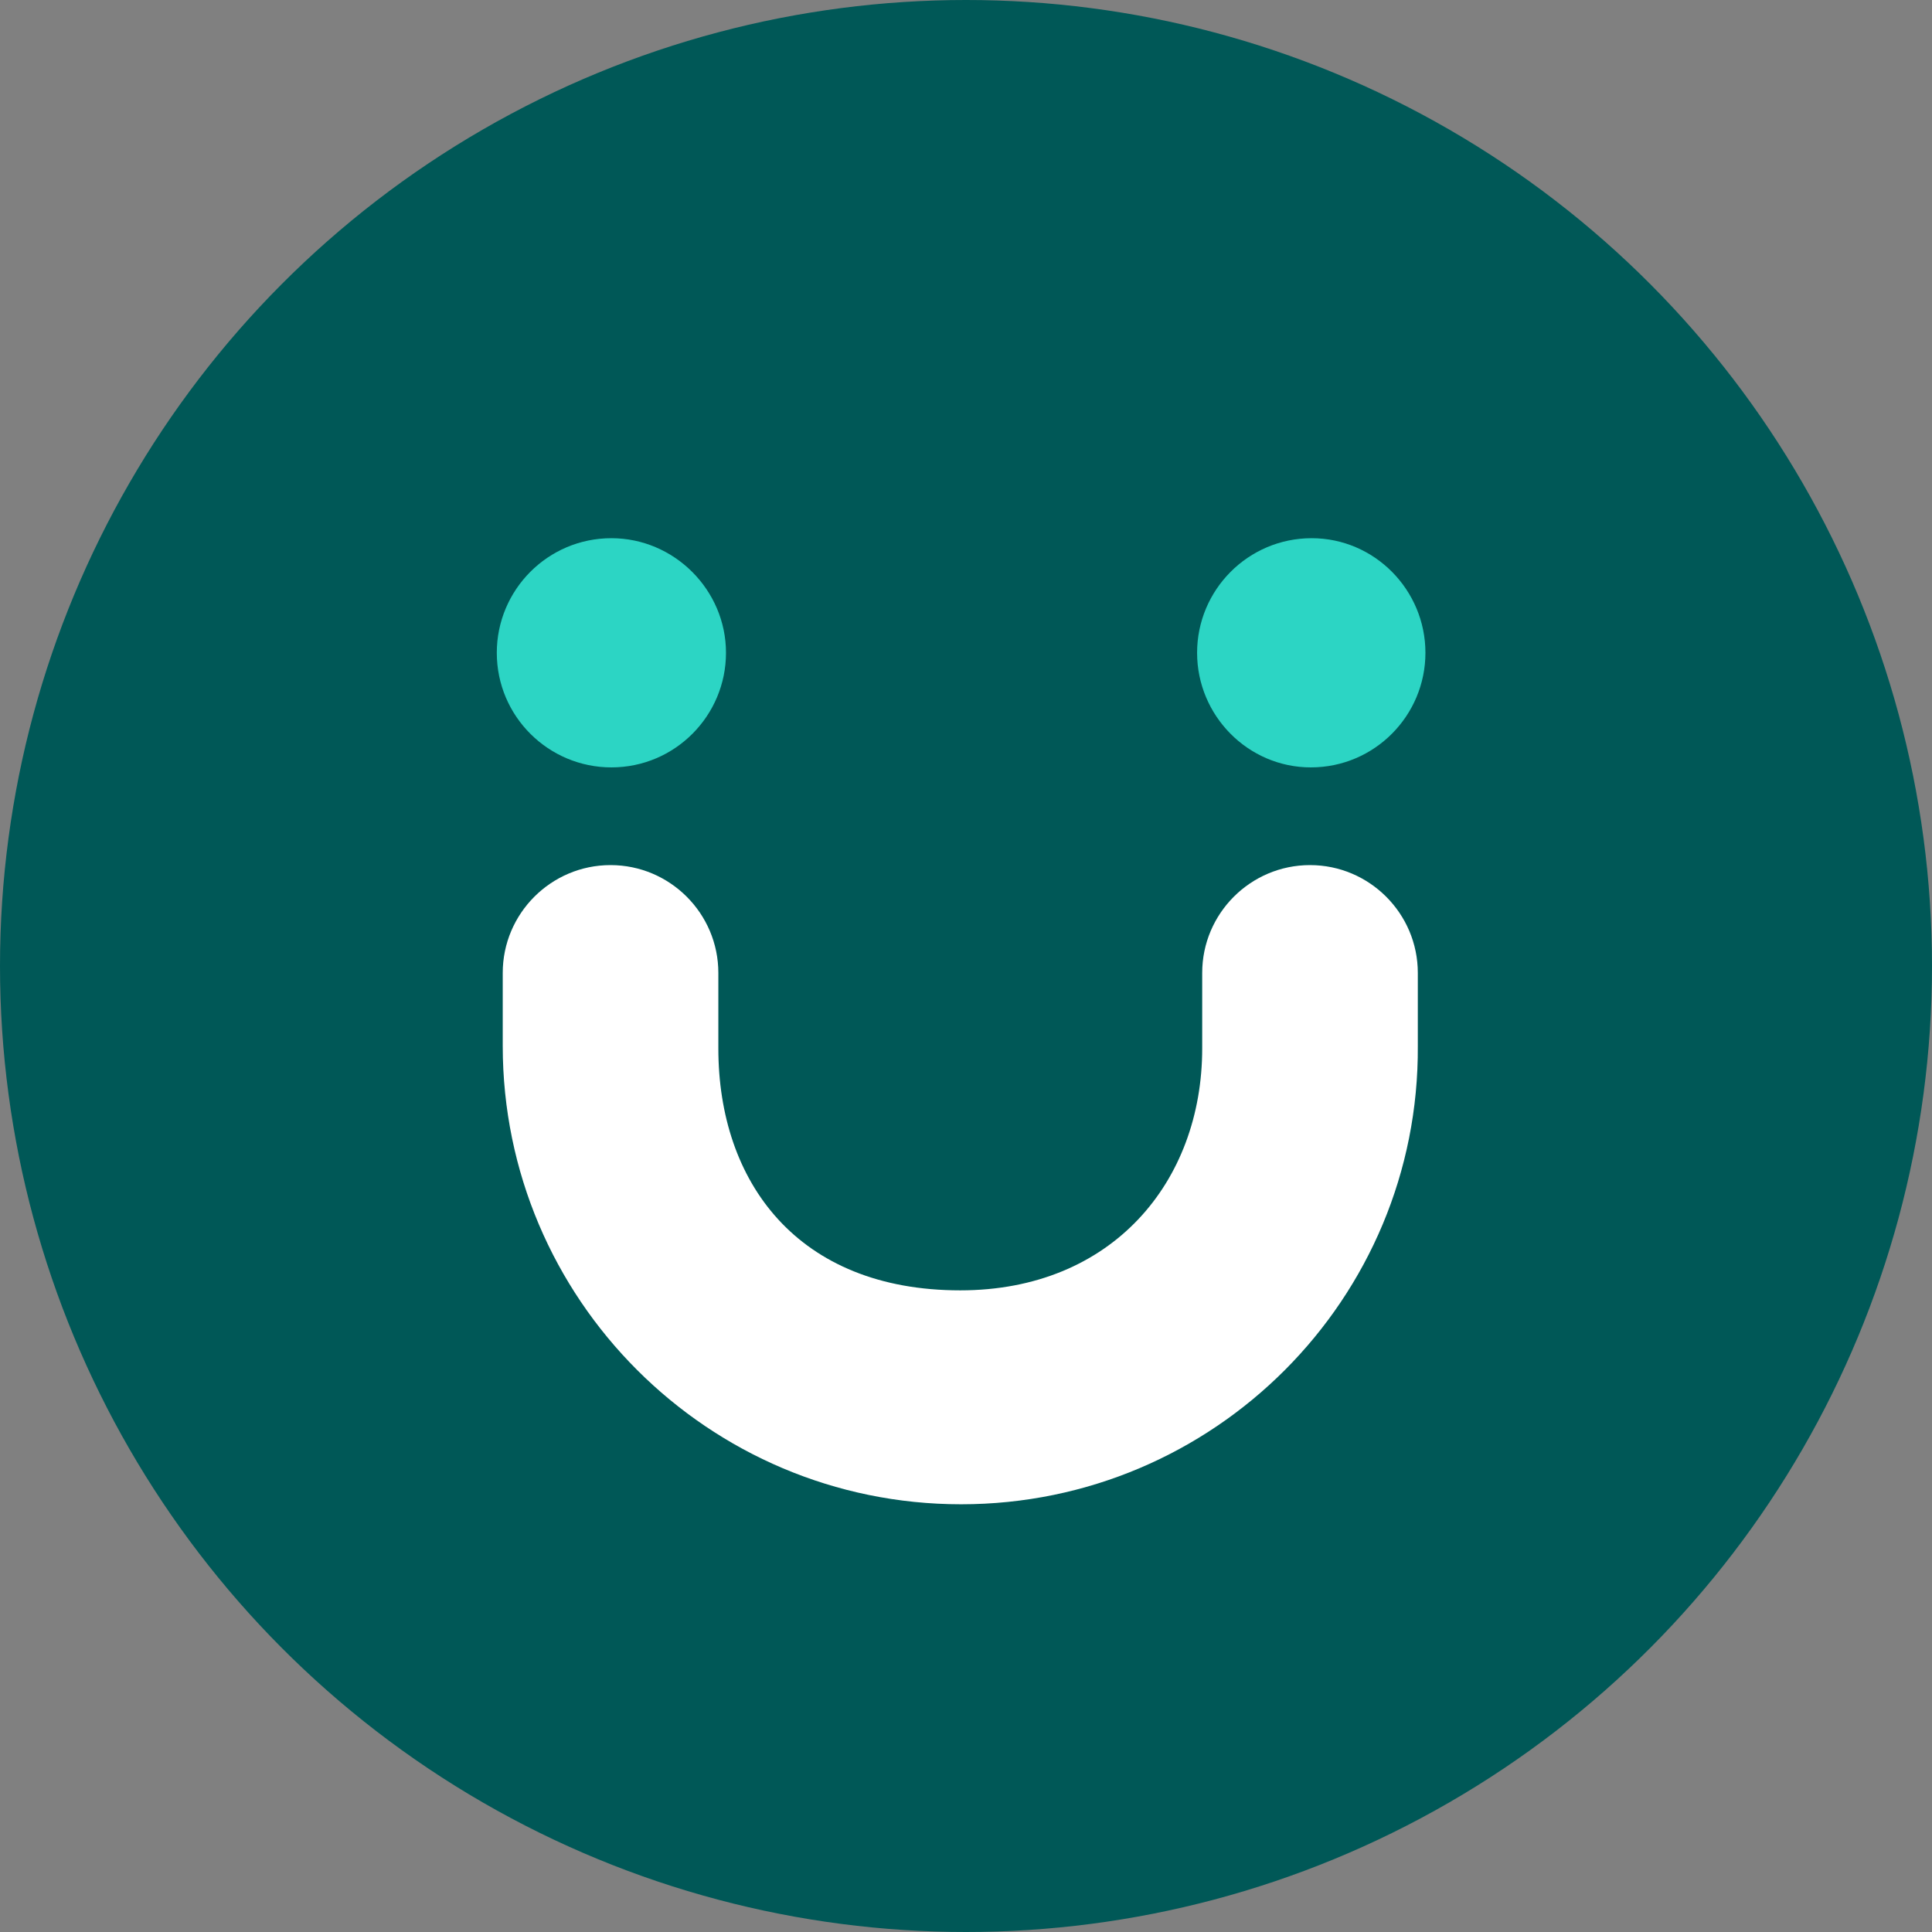 <svg width="70" height="70" viewBox="0 0 70 70" fill="none" xmlns="http://www.w3.org/2000/svg">
<rect x="0" y="0" width="70" height="70" fill="#808080" stroke="none"/>
<circle cx="35" cy="35" r="35" fill="#005857"/>
<path d="M26.304 23.652C26.304 25.928 24.459 27.804 22.152 27.804C19.876 27.804 18 25.959 18 23.652C18 21.376 19.845 19.5 22.152 19.5C24.428 19.5 26.304 21.376 26.304 23.652Z" fill="#2CD5C4"/>
<path d="M51.646 23.652C51.646 25.928 49.801 27.804 47.494 27.804C45.218 27.804 43.373 25.928 43.373 23.652C43.373 21.376 45.218 19.5 47.525 19.5C49.801 19.5 51.646 21.376 51.646 23.652Z" fill="#2CD5C4"/>
<path d="M34.823 54.503C25.658 54.503 18.215 47.06 18.215 37.895V35.25C18.215 33.097 19.968 31.344 22.121 31.344C24.274 31.344 26.027 33.097 26.027 35.25V37.987C26.027 42.816 28.887 46.752 34.792 46.752C40.297 46.752 43.558 42.816 43.558 37.987V35.25C43.558 33.097 45.311 31.344 47.464 31.344C49.616 31.344 51.37 33.097 51.37 35.25V37.895C51.431 47.06 43.988 54.503 34.823 54.503Z" fill="white"/>
</svg>
